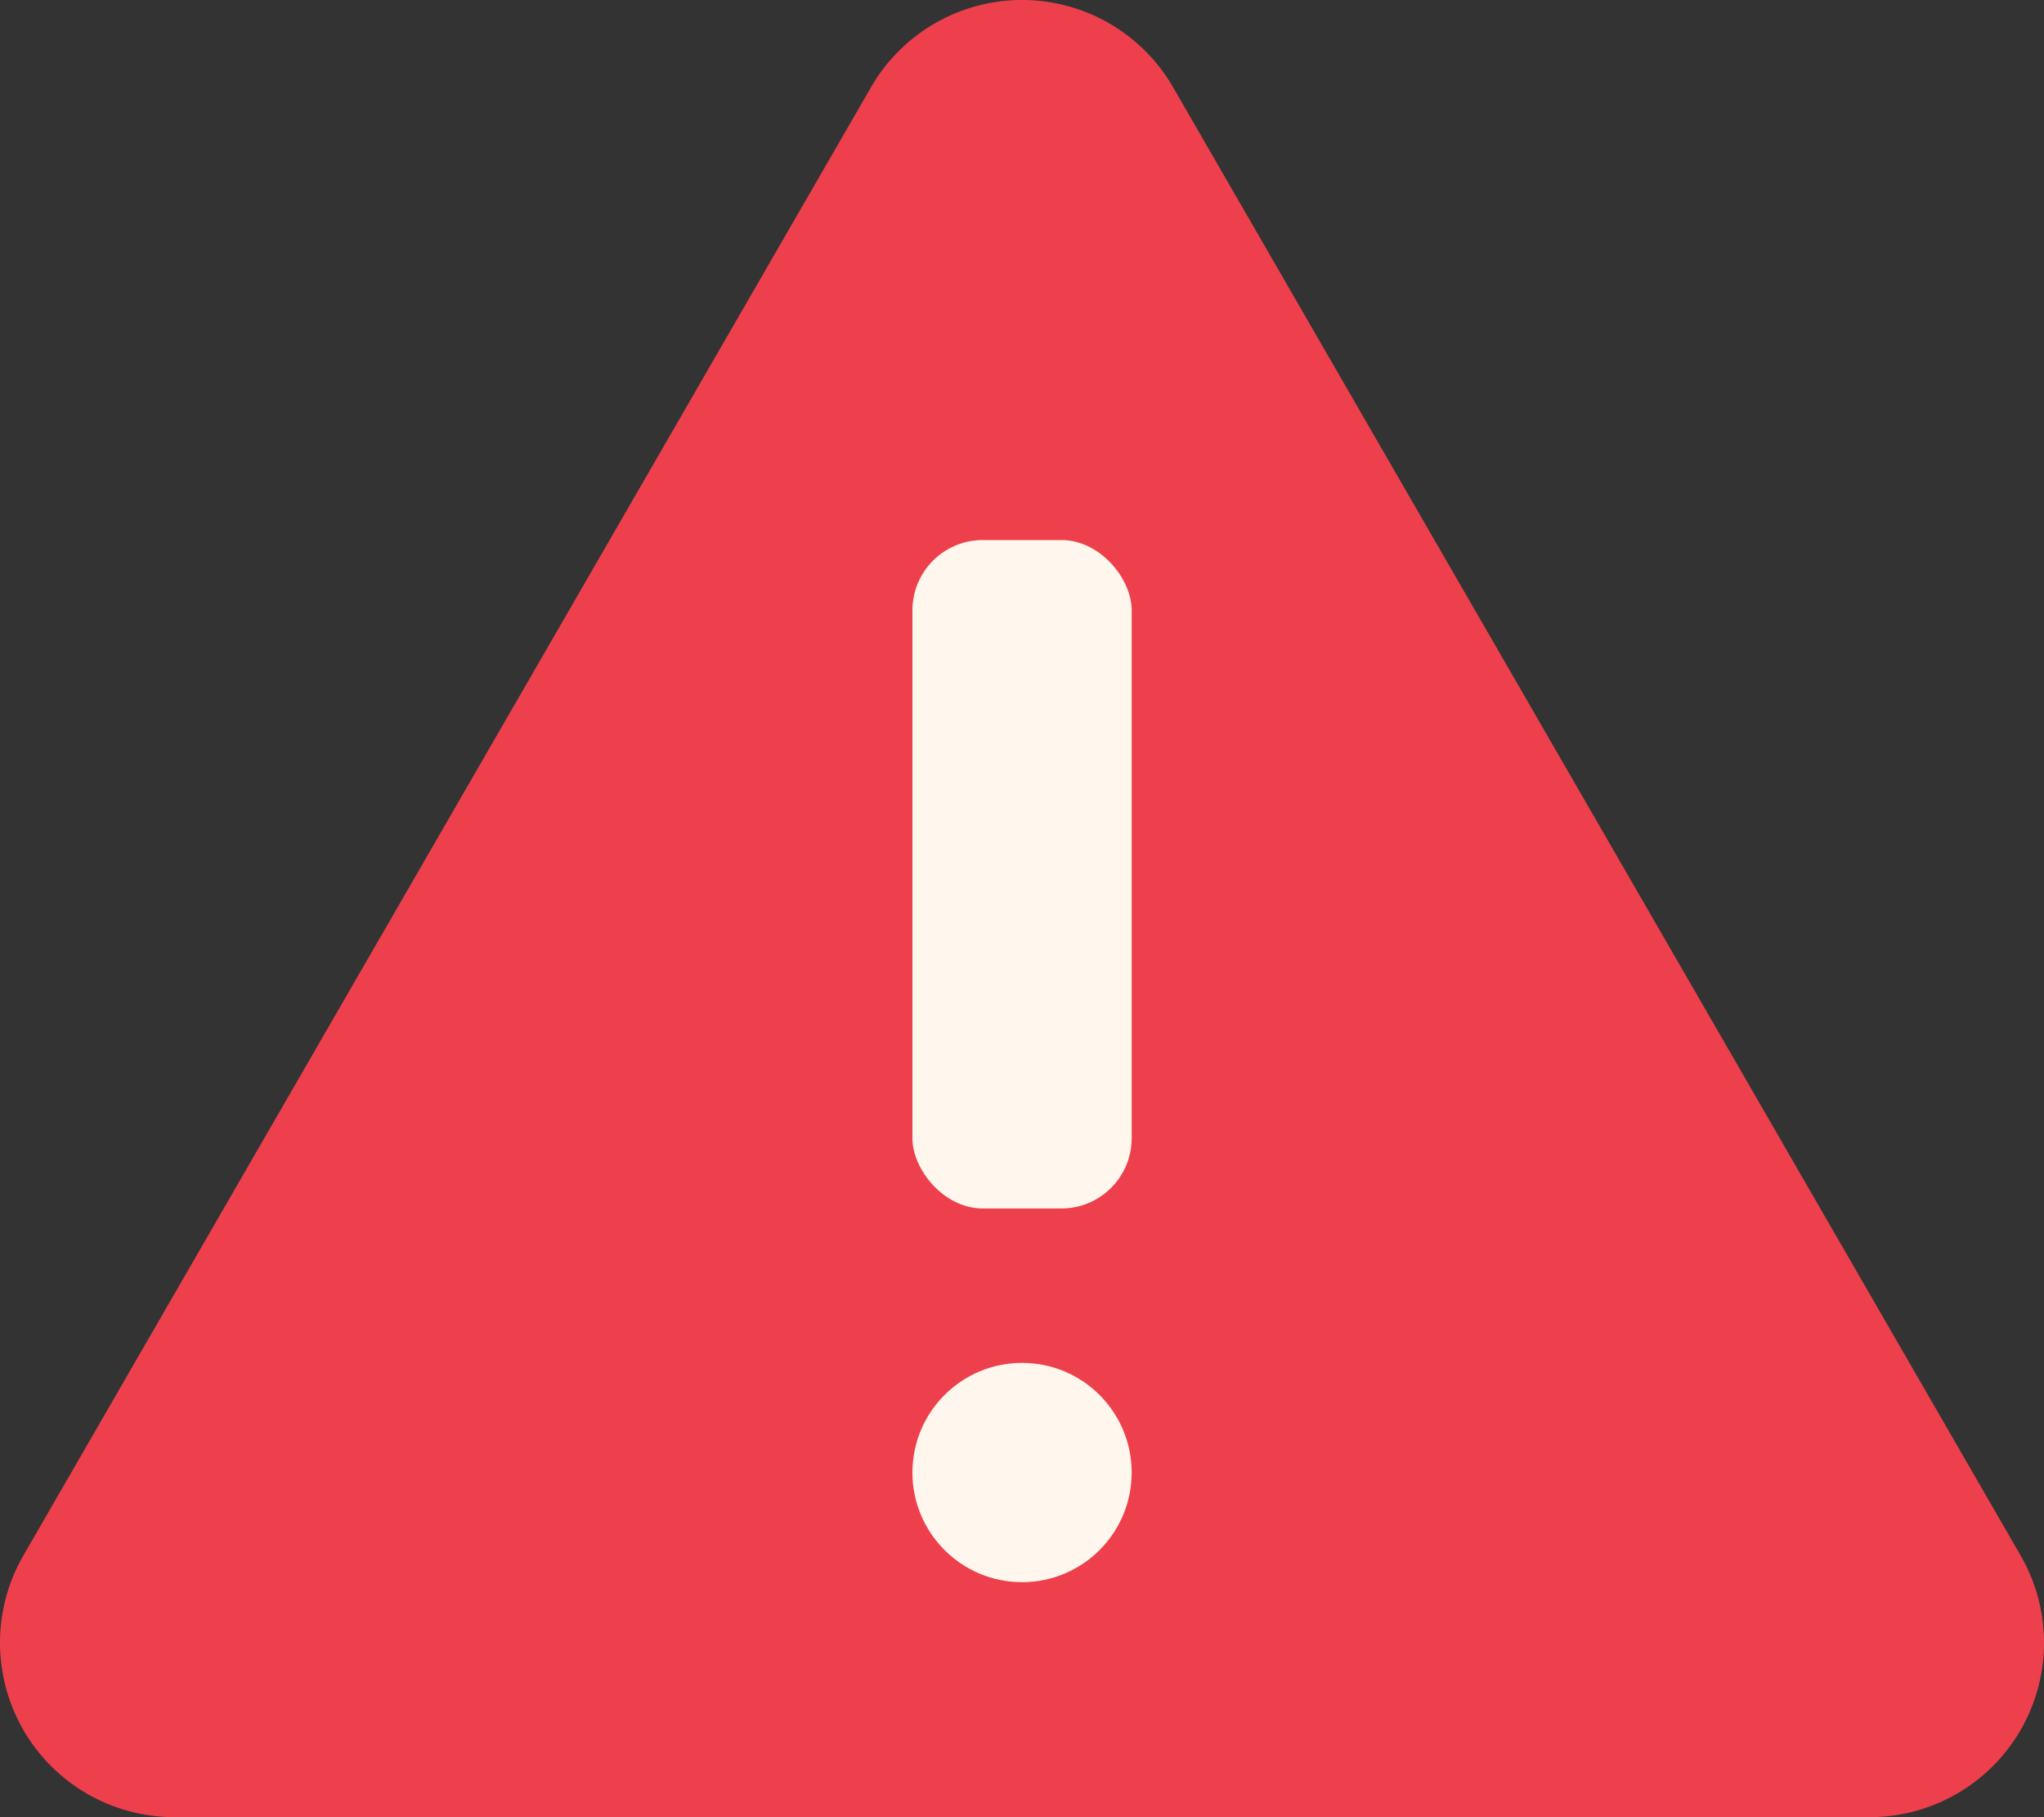 <?xml version="1.0" encoding="utf-8"?>
<svg xmlns="http://www.w3.org/2000/svg" width="126.012" height="112.01" viewBox="0 0 126.012 112.01">
  <rect x="0" y="0" width="126.012" height="112.01" fill="#333333" stroke="none"/>
  <g id="warning" transform="translate(-19.072 -22.708)">
    <path id="Path_12962" data-name="Path 12962" d="M72.772,28.082,20.514,118.589a10.751,10.751,0,0,0,9.311,16.128H134.332a10.751,10.751,0,0,0,9.311-16.128L91.39,28.082a10.75,10.75,0,0,0-18.619,0Z" fill="#ee404c"/>
    <g id="Group_26439" data-name="Group 26439" transform="translate(75.323 55.997)">
      <rect id="Rectangle_24781" data-name="Rectangle 24781" width="13.517" height="41.2" rx="4.333" fill="#fff7ed"/>
      <circle id="Ellipse_1591" data-name="Ellipse 1591" cx="6.758" cy="6.758" r="6.758" transform="translate(0 50.719)" fill="#fff7ed"/>
    </g>
  </g>
</svg>